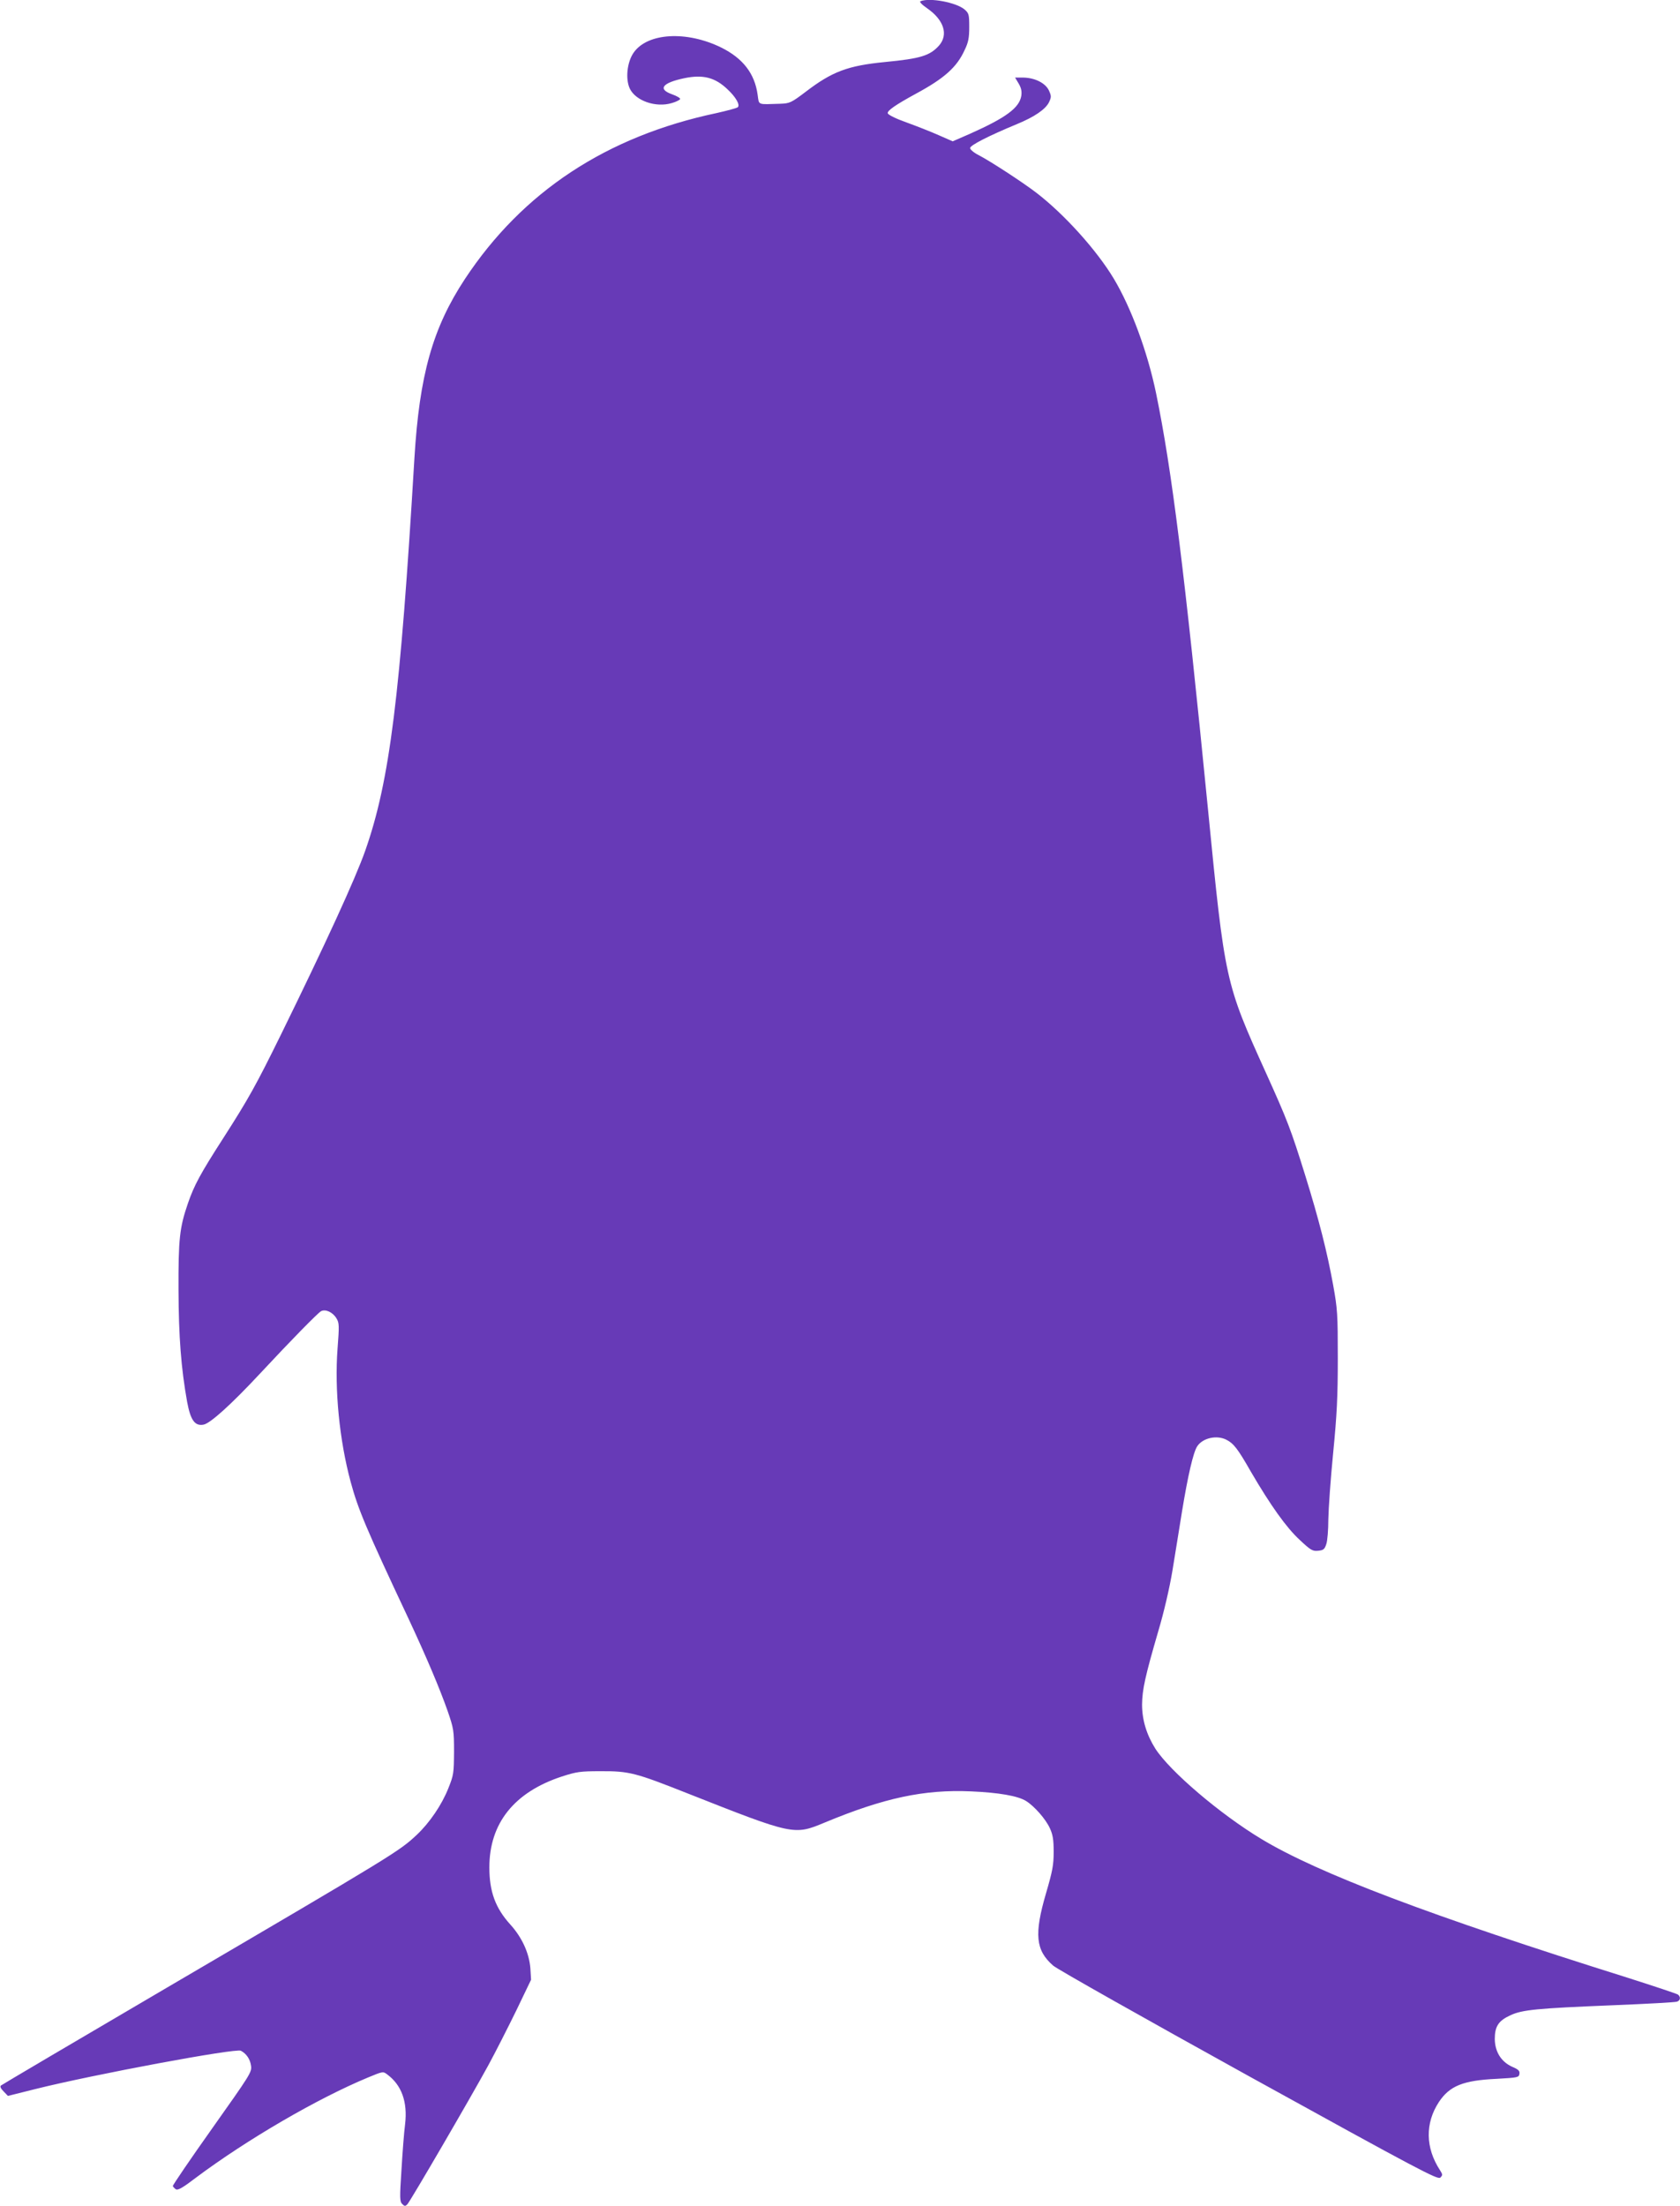 <?xml version="1.0" standalone="no"?>
<!DOCTYPE svg PUBLIC "-//W3C//DTD SVG 20010904//EN"
 "http://www.w3.org/TR/2001/REC-SVG-20010904/DTD/svg10.dtd">
<svg version="1.0" xmlns="http://www.w3.org/2000/svg"
 width="975pt" height="1280pt" viewBox="0 0 975 1280"
 preserveAspectRatio="xMidYMid meet">
<g transform="translate(0,1280) scale(0.1,-0.1)"
fill="#673ab7" stroke="none">
<path d="M5342 12793 c-8 -3 8 -20 40 -42 96 -67 123 -152 68 -215 -53 -59
-106 -76 -315 -96 -214 -21 -305 -55 -457 -171 -87 -66 -95 -69 -150 -71 -135
-4 -122 -10 -131 52 -17 124 -86 212 -211 274 -201 99 -429 86 -509 -30 -38
-55 -48 -152 -22 -208 34 -71 151 -112 244 -84 25 7 46 18 48 23 2 6 -19 18
-47 28 -84 30 -57 66 70 93 110 23 180 5 253 -65 47 -44 73 -89 59 -103 -5 -5
-61 -20 -123 -34 -639 -135 -1126 -456 -1461 -963 -187 -284 -264 -557 -293
-1041 -82 -1380 -143 -1871 -285 -2275 -58 -165 -232 -543 -488 -1065 -146
-297 -190 -376 -337 -605 -132 -205 -168 -272 -204 -376 -49 -142 -56 -208
-55 -504 1 -273 15 -453 50 -649 20 -107 45 -142 96 -132 39 8 159 116 325
294 192 206 336 352 356 364 26 14 69 -6 90 -42 16 -26 16 -43 6 -175 -18
-240 11 -532 76 -773 43 -159 89 -269 334 -790 107 -229 183 -409 229 -540 35
-102 37 -113 37 -237 -1 -123 -2 -134 -33 -211 -38 -96 -108 -199 -183 -270
-103 -96 -118 -106 -1454 -889 -522 -306 -954 -561 -960 -566 -6 -6 0 -18 16
-34 l25 -26 160 40 c336 84 1162 238 1192 222 32 -17 54 -49 59 -88 5 -36 -5
-51 -226 -363 -127 -179 -229 -329 -228 -334 2 -5 10 -14 18 -19 11 -7 41 10
114 66 298 223 707 461 1001 583 87 36 87 36 112 17 83 -62 118 -159 103 -288
-6 -44 -15 -163 -21 -264 -11 -165 -10 -185 4 -199 14 -14 18 -14 30 -2 18 19
368 620 469 805 42 77 115 221 163 319 l86 179 -4 67 c-7 87 -48 178 -116 253
-87 96 -122 191 -122 332 0 256 144 436 420 527 87 28 107 31 225 31 167 1
203 -9 506 -129 615 -243 617 -243 795 -169 344 143 577 193 849 181 161 -7
272 -26 320 -56 48 -30 114 -105 138 -158 17 -37 22 -66 22 -137 0 -77 -7
-112 -44 -239 -70 -239 -61 -332 41 -421 24 -21 535 -309 1137 -642 991 -547
1096 -602 1110 -588 14 14 14 18 -2 43 -85 130 -87 273 -6 396 62 93 140 125
334 134 124 7 130 8 133 29 3 17 -6 26 -42 41 -64 29 -100 87 -101 161 0 73
21 106 91 138 69 32 153 40 594 58 196 8 364 17 373 21 20 7 22 28 5 41 -7 5
-139 49 -293 98 -1140 358 -1794 605 -2125 805 -239 144 -530 392 -615 524
-51 81 -77 167 -77 256 1 87 18 164 94 425 34 114 66 254 82 350 14 88 40 244
56 346 34 207 65 342 88 377 32 49 114 67 170 38 42 -22 65 -51 142 -186 114
-195 205 -323 283 -395 63 -59 74 -66 106 -63 31 3 38 8 48 38 7 19 12 84 12
144 1 60 13 234 28 385 22 225 27 327 27 551 0 255 -2 286 -27 424 -35 192
-81 375 -163 639 -82 263 -103 318 -227 592 -237 524 -238 529 -337 1535 -136
1380 -209 1963 -301 2410 -50 240 -144 494 -245 663 -99 165 -287 374 -450
499 -77 59 -259 178 -329 215 -32 16 -55 35 -55 44 0 16 108 71 272 139 102
42 166 86 186 127 14 30 14 36 -1 69 -21 43 -82 73 -149 74 l-47 0 21 -35 c15
-26 19 -45 15 -72 -12 -69 -89 -126 -295 -218 l-103 -45 -82 36 c-45 20 -129
53 -187 74 -62 22 -106 44 -108 53 -3 15 44 48 163 113 165 89 238 154 283
253 22 45 27 71 27 134 0 73 -2 80 -27 102 -48 41 -202 70 -256 48z"/>
</g>
</svg>
